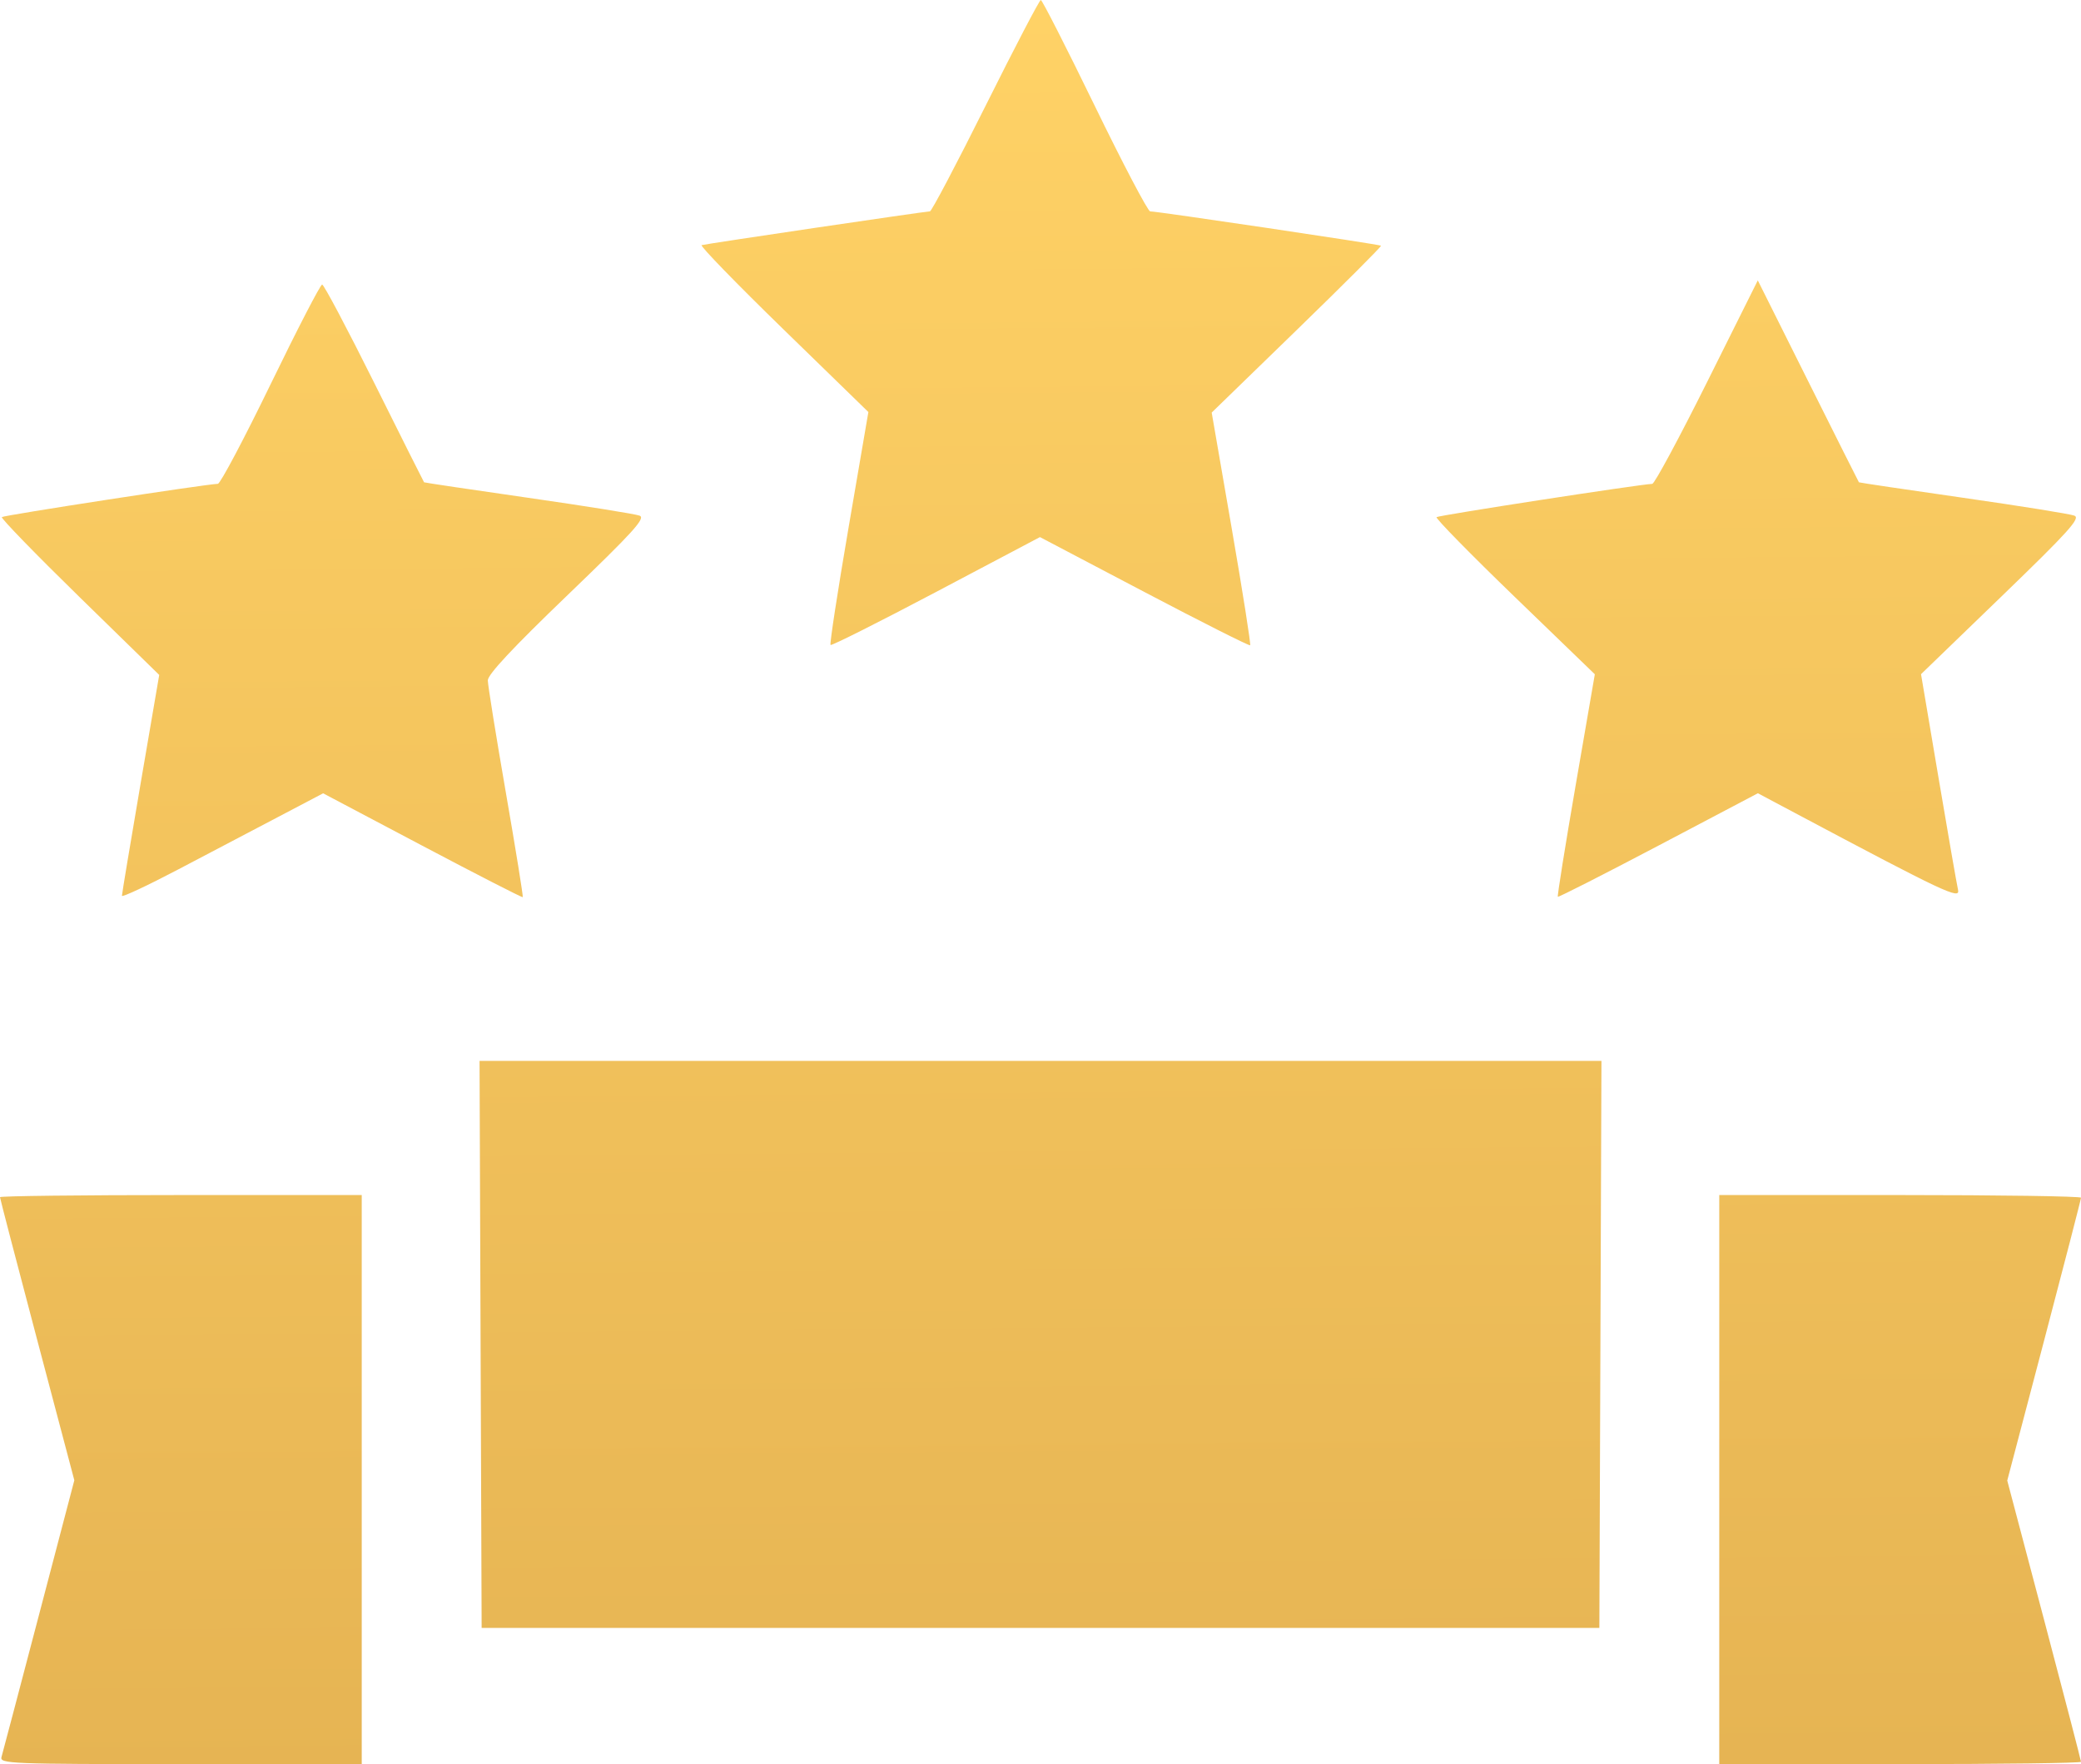 <?xml version="1.0" encoding="UTF-8"?> <svg xmlns="http://www.w3.org/2000/svg" width="512" height="434" viewBox="0 0 512 434" fill="none"> <path fill-rule="evenodd" clip-rule="evenodd" d="M242.5 26C235.367 40.3 229.199 52 228.794 52C227.674 52 173.627 59.994 172.628 60.308C172.149 60.458 181.183 69.758 192.704 80.974L213.652 101.366L208.776 129.8C206.095 145.439 204.098 158.432 204.34 158.673C204.582 158.915 216.274 153.042 230.323 145.623L255.866 132.133L281.539 145.627C295.659 153.049 307.38 158.954 307.584 158.749C307.789 158.545 305.743 145.58 303.038 129.939L298.12 101.5L319.102 81.125C330.642 69.919 339.946 60.613 339.778 60.445C339.464 60.13 284.784 52 282.981 52C282.427 52 276.284 40.3 269.328 26C262.373 11.7 256.41 0 256.076 0C255.742 0 249.633 11.7 242.5 26ZM420.006 93.988C413.145 107.745 407.075 119.017 406.516 119.038C403.338 119.159 353.878 126.788 353.441 127.226C353.151 127.515 361.795 136.331 372.649 146.816L392.384 165.881L387.684 193.1C385.1 208.07 383.119 220.452 383.283 220.616C383.447 220.78 394.587 215.117 408.04 208.033L432.5 195.152L441.5 199.937C478.525 219.621 482.317 221.409 481.746 218.906C481.443 217.583 479.271 205.105 476.918 191.178L472.641 165.857L492.446 146.724C508.97 130.762 511.941 127.469 510.376 126.854C509.344 126.448 497.025 124.472 483 122.462C468.975 120.451 457.438 118.738 457.361 118.653C457.285 118.569 451.656 107.357 444.851 93.738L432.48 68.976L420.006 93.988ZM66.592 94.5C60.05 107.975 54.204 119.013 53.599 119.028C50.678 119.103 0.898 126.768 0.455 127.211C0.176 127.491 8.773 136.343 19.56 146.881L39.174 166.043L34.587 192.814C32.064 207.538 30 219.939 30 220.373C30 220.807 36.188 217.915 43.75 213.946C51.313 209.978 62.45 204.129 68.5 200.949L79.5 195.167L103.929 208.072C117.364 215.169 128.474 220.859 128.617 220.716C128.761 220.573 126.889 208.991 124.457 194.978C122.026 180.965 120.029 168.55 120.019 167.389C120.006 165.941 126.161 159.357 139.614 146.429C155.866 130.811 158.908 127.457 157.364 126.858C156.339 126.461 144.025 124.487 130 122.473C115.975 120.458 104.427 118.74 104.337 118.655C104.247 118.57 98.741 107.588 92.102 94.25C85.462 80.912 79.682 70 79.258 70C78.833 70 73.133 81.025 66.592 94.5ZM118.243 330.75L118.5 400.5H256H393.5L393.757 330.75L394.014 261H256H117.986L118.243 330.75ZM0 294.524C0 294.812 4.115 310.601 9.144 329.61L18.288 364.173L9.581 397.336C4.792 415.576 0.647 431.288 0.37 432.25C-0.105 433.898 2.462 434 44.433 434H89V364V294H44.5C20.025 294 0 294.236 0 294.524ZM423 364V434H467.5C491.975 434 512 433.743 512 433.429C512 433.115 507.917 417.419 502.927 398.549L493.854 364.241L502.927 329.778C507.917 310.823 512 295.019 512 294.658C512 294.296 491.975 294 467.5 294H423V364Z" fill="url(#paint0_linear_114_15)"></path> <defs> <linearGradient id="paint0_linear_114_15" x1="393.552" y1="434" x2="389.889" y2="-0.001" gradientUnits="userSpaceOnUse"> <stop stop-color="#E6B453"></stop> <stop offset="1" stop-color="#FFD266"></stop> </linearGradient> </defs> </svg> 